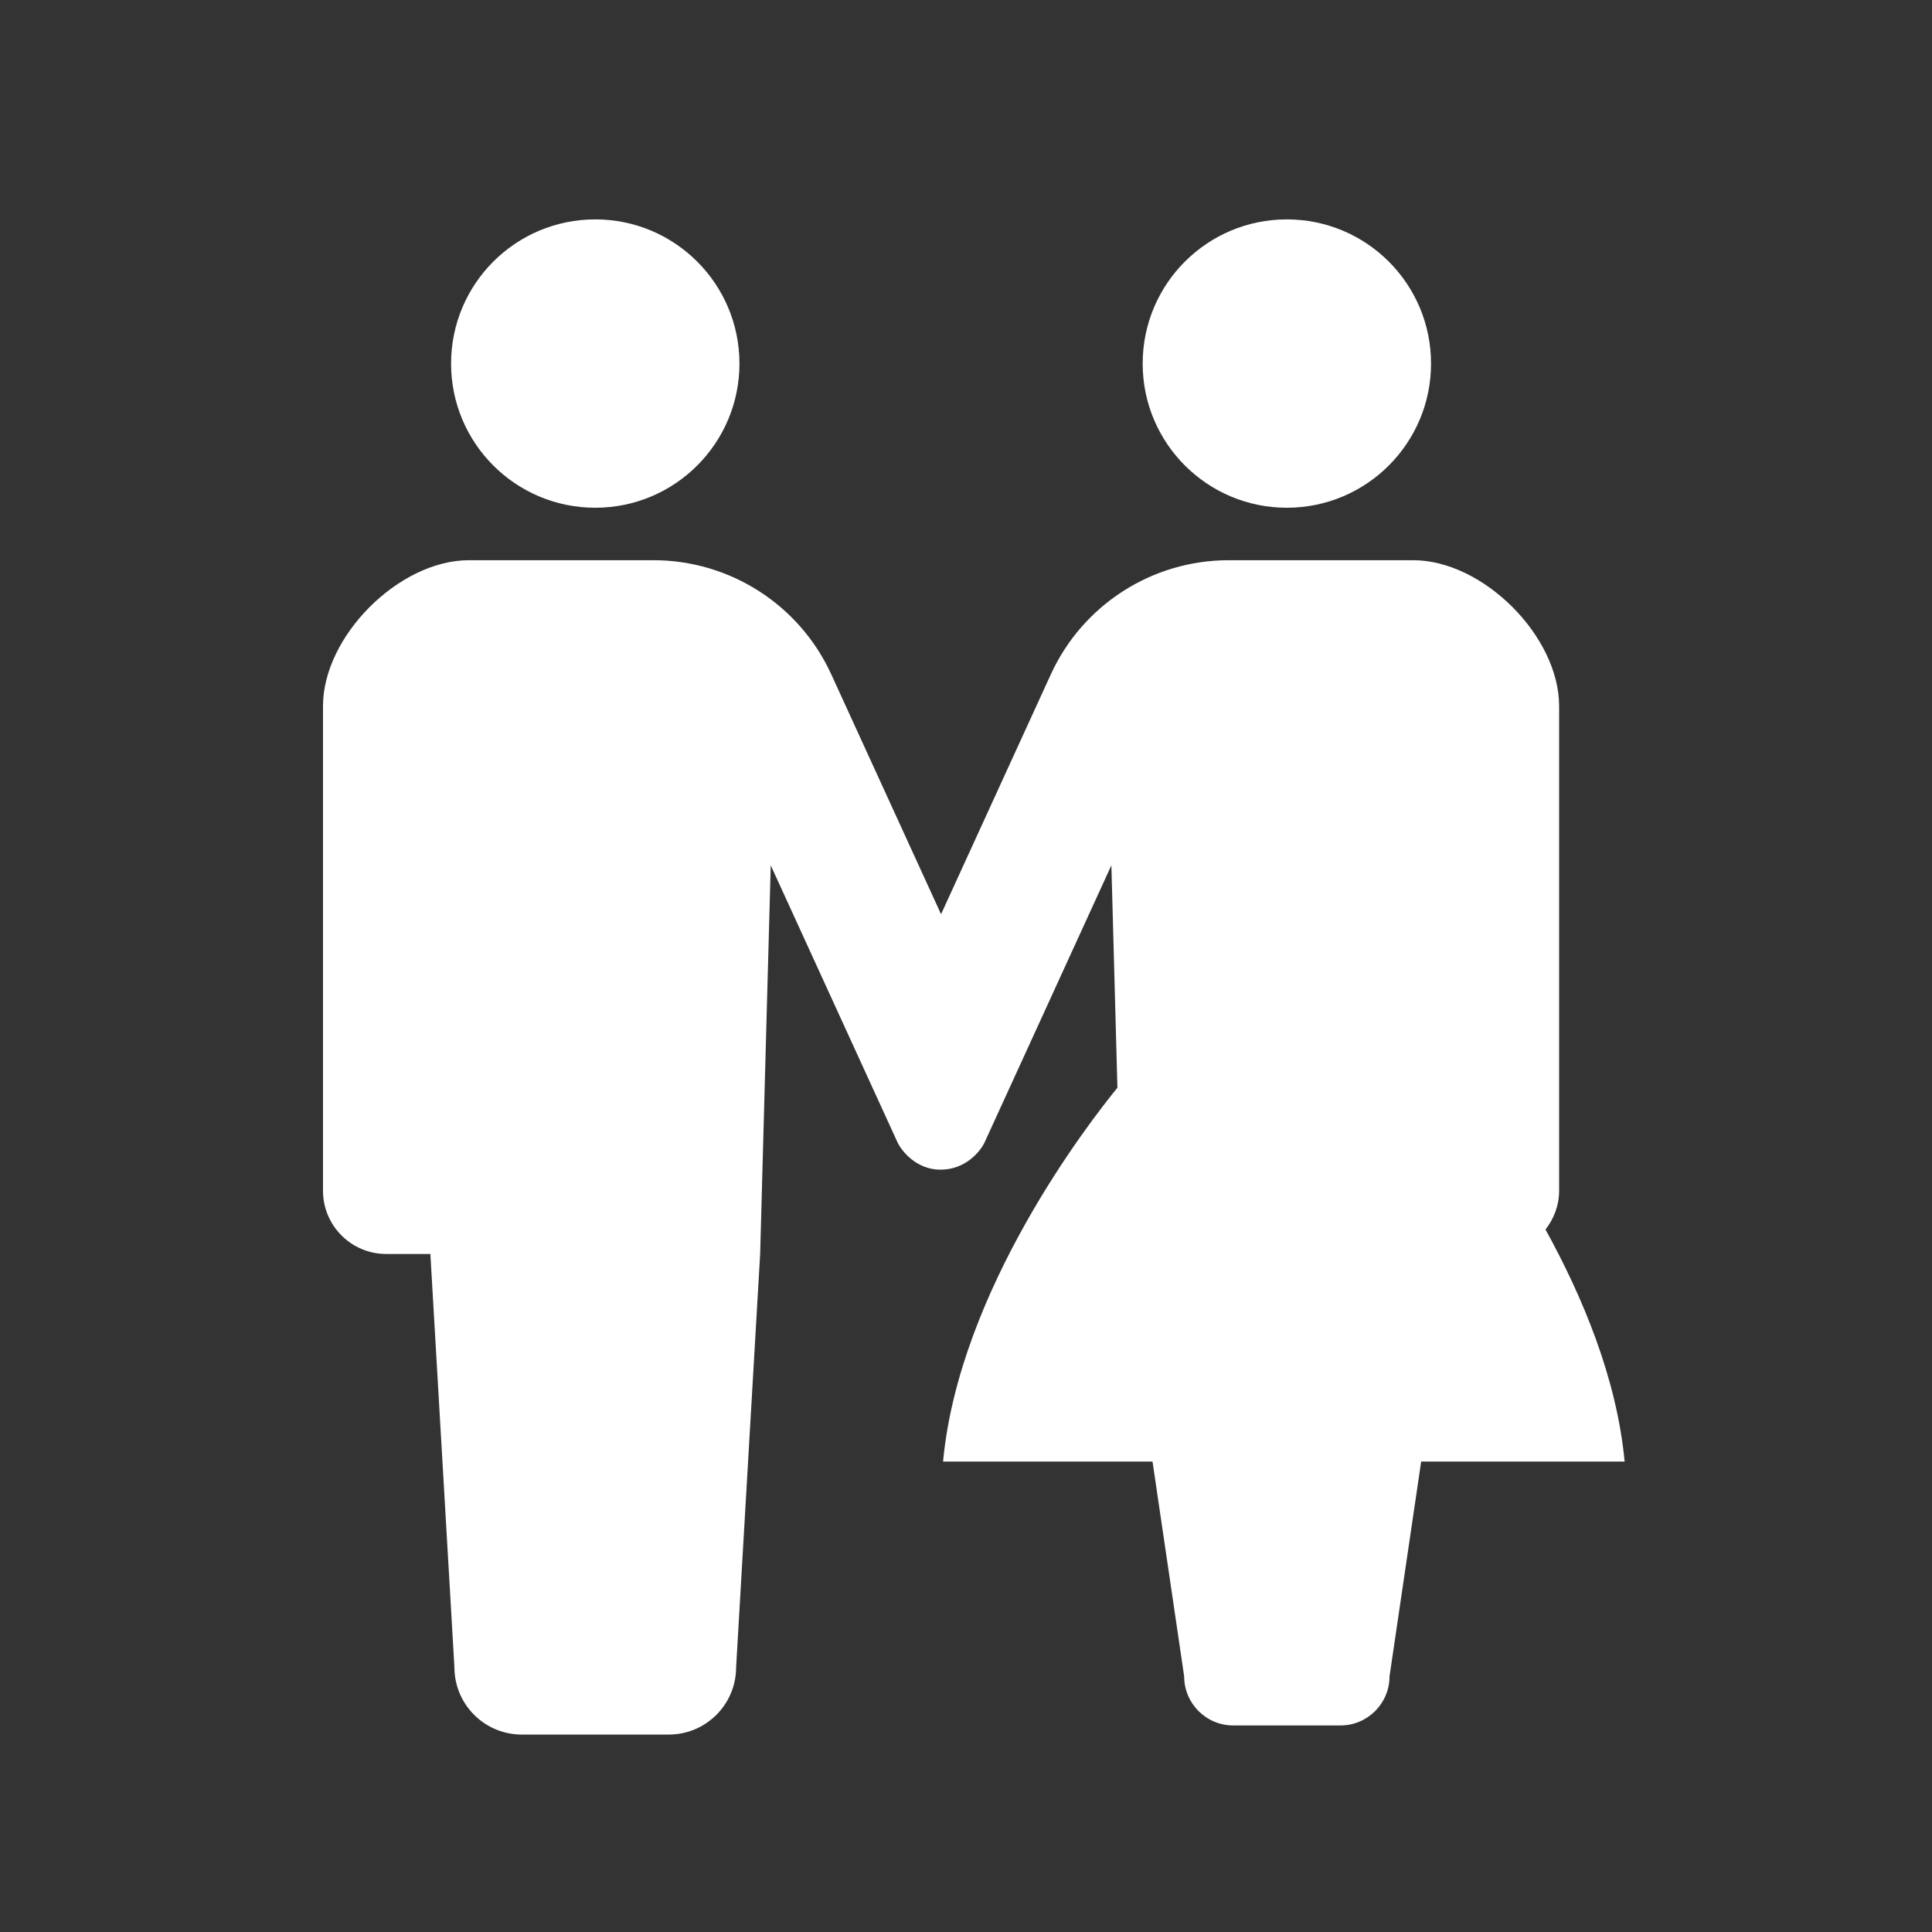 <svg width="88" height="88" viewBox="0 0 88 88" fill="none" xmlns="http://www.w3.org/2000/svg">
<rect x="0" y="0" width="88" height="88" fill="#333333" stroke="none"/>
<path d="M27.114 23.127C30.741 23.127 33.681 20.186 33.681 16.561C33.681 12.932 30.741 9.993 27.114 9.993C23.485 9.993 20.546 12.932 20.546 16.561C20.546 20.186 23.485 23.127 27.114 23.127Z" fill="white"/>
<path d="M58.614 23.127C62.242 23.127 65.182 20.186 65.182 16.561C65.182 12.932 62.242 9.993 58.614 9.993C54.986 9.993 52.047 12.932 52.047 16.561C52.047 20.186 54.986 23.127 58.614 23.127Z" fill="white"/>
<path d="M70.395 56.003C70.777 55.513 71.016 54.905 71.016 54.236V32.161C71.016 28.979 67.553 25.517 64.371 25.517H58.614H55.964C52.478 25.517 49.314 27.549 47.863 30.718L42.864 41.641L37.864 30.718C36.415 27.549 33.25 25.517 29.765 25.517H27.114H21.356C18.174 25.517 14.712 28.979 14.712 32.161V54.236C14.712 55.827 16.001 57.117 17.593 57.117C18.376 57.117 17.593 57.117 19.603 57.117L20.698 75.941C20.698 77.634 22.072 79.007 23.765 79.007C24.479 79.007 25.797 79.007 27.114 79.007C28.431 79.007 29.749 79.007 30.463 79.007C32.156 79.007 33.529 77.634 33.529 75.941L34.624 57.117L35.106 39.414L40.878 52.027C41.052 52.406 41.725 53.277 42.838 53.277C44.009 53.277 44.676 52.406 44.85 52.027L50.622 39.414L50.897 49.545C49.593 51.142 43.684 58.762 42.955 66.572H52.496L53.937 76.357C53.937 77.591 54.939 78.592 56.172 78.592C56.694 78.592 57.653 78.592 58.614 78.592C59.574 78.592 60.535 78.592 61.055 78.592C62.289 78.592 63.291 77.591 63.291 76.357L64.732 66.572H74C73.645 62.783 72.071 59.038 70.395 56.003Z" fill="white"/>
</svg>
